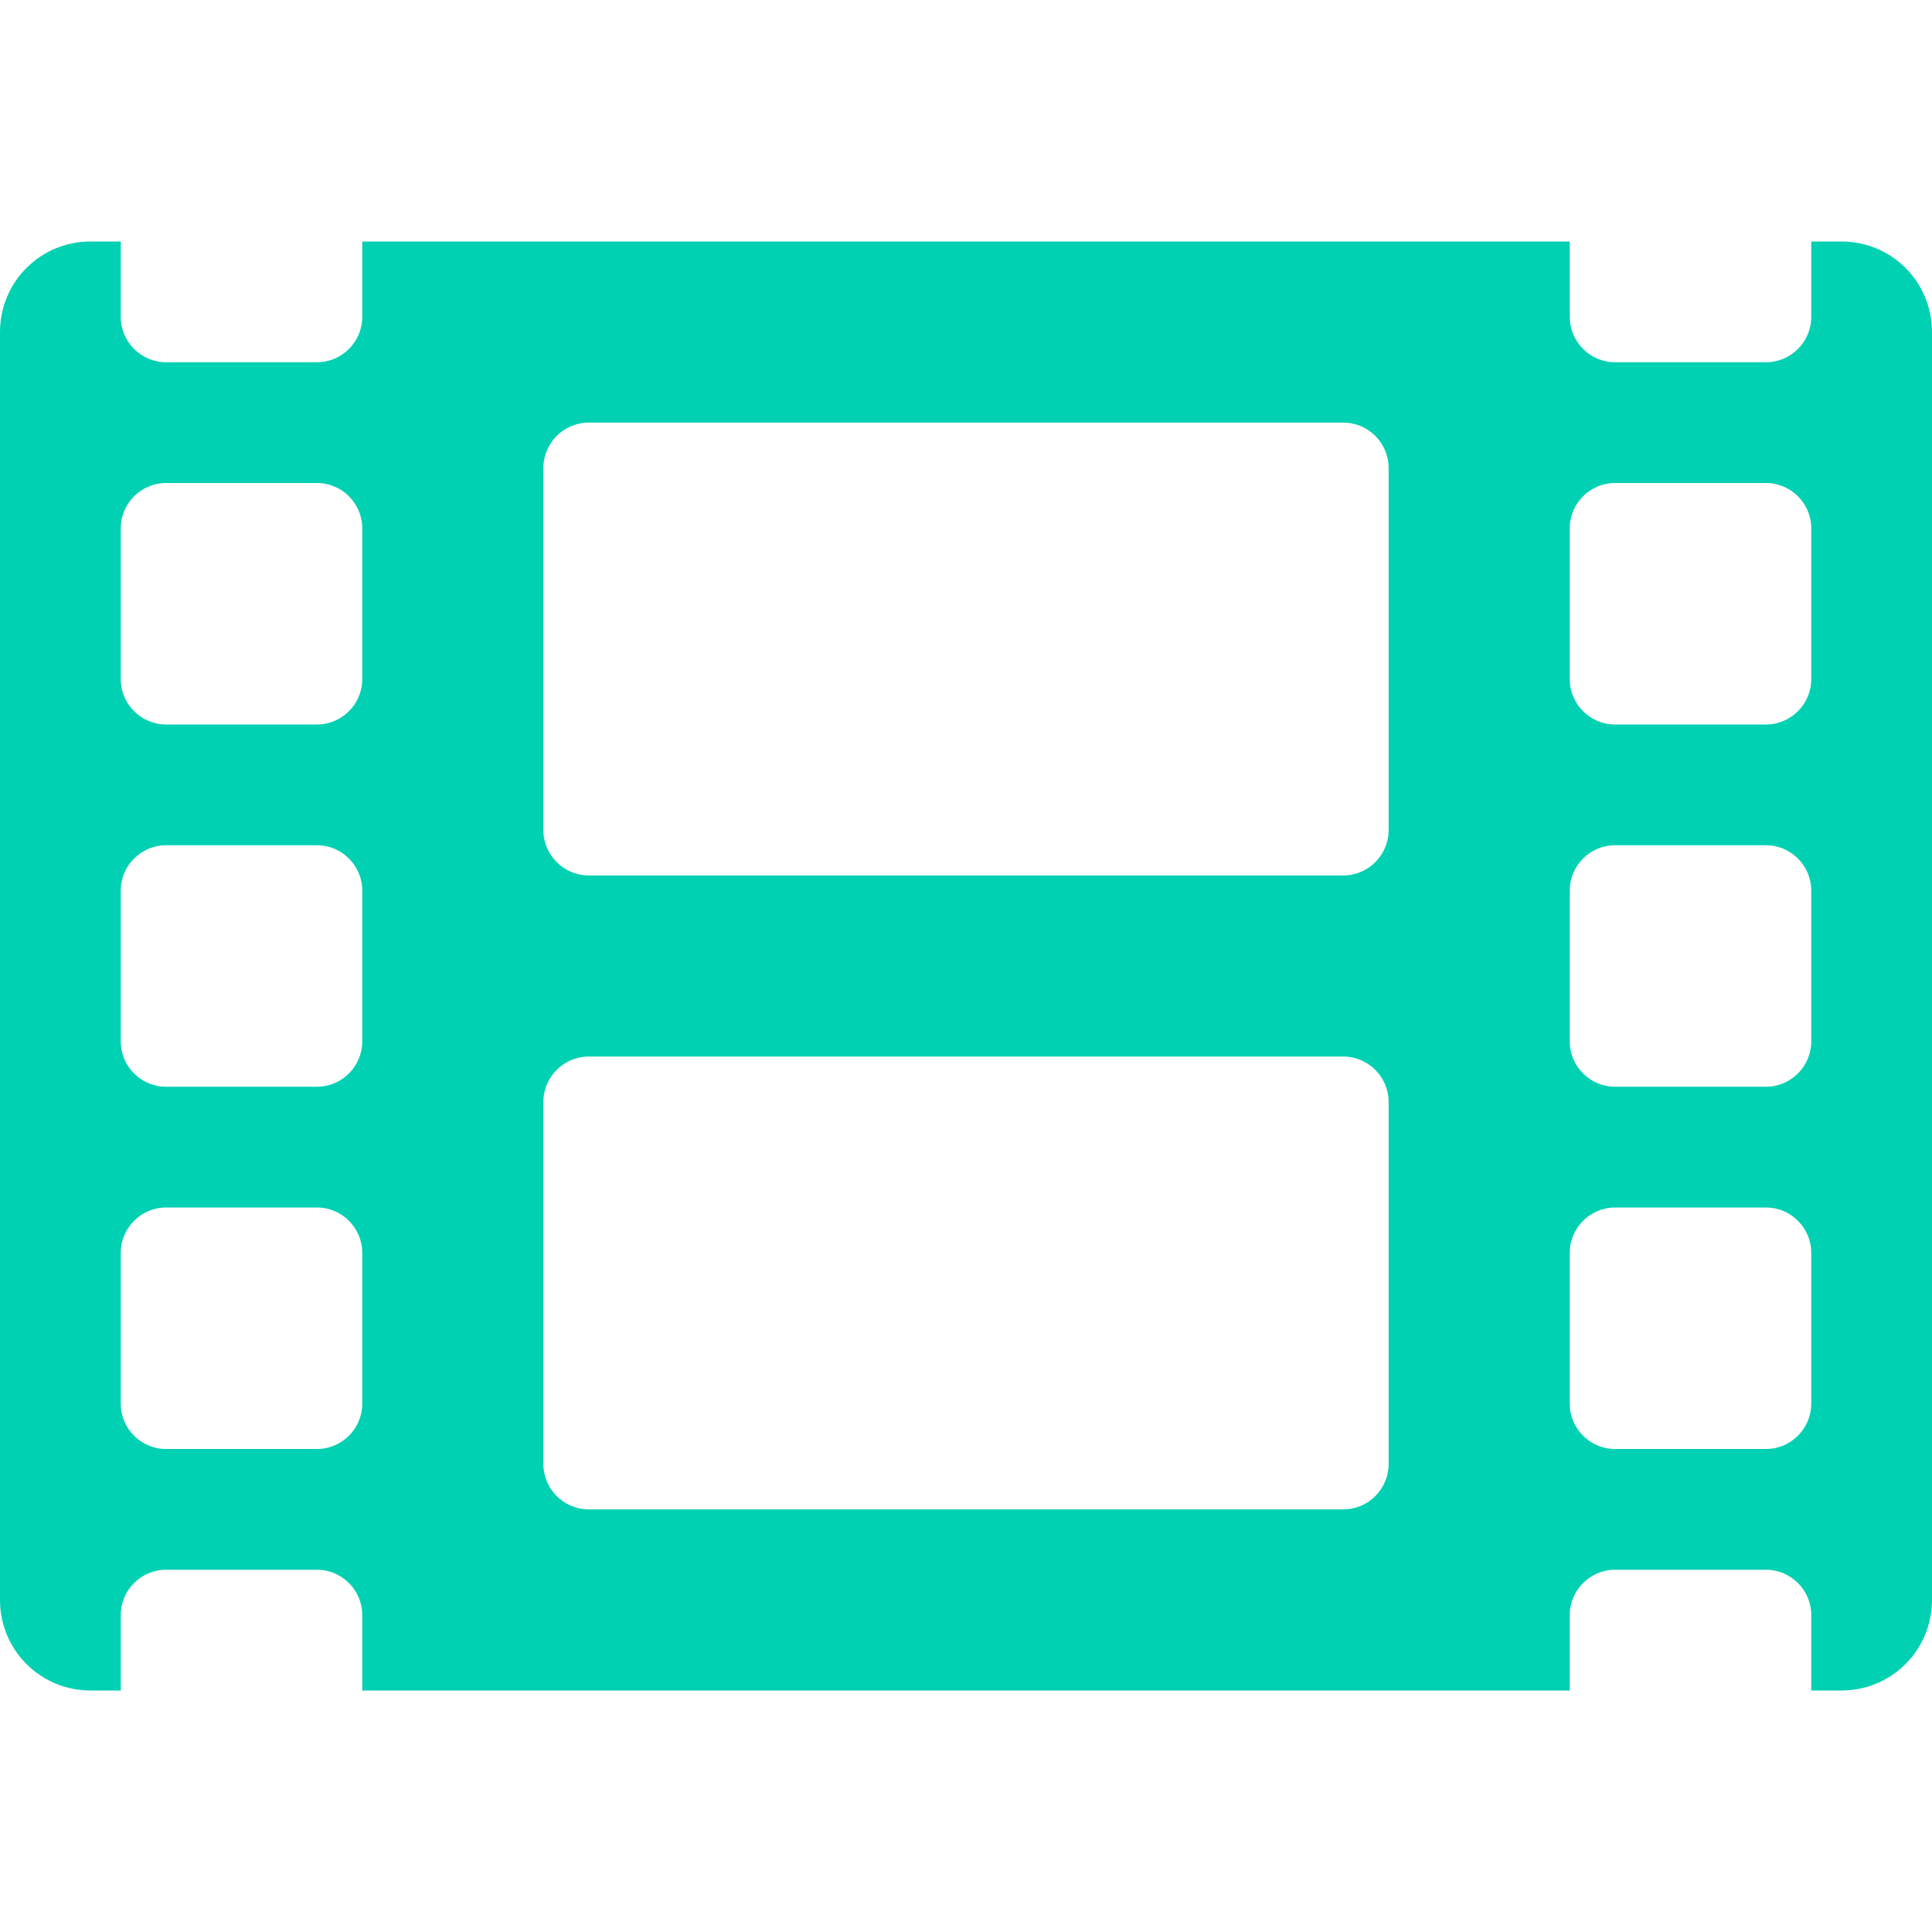 <?xml version="1.0" encoding="utf-8"?>
<!-- Generator: Adobe Illustrator 19.0.0, SVG Export Plug-In . SVG Version: 6.00 Build 0)  -->
<svg version="1.1" id="Warstwa_1" xmlns="http://www.w3.org/2000/svg" xmlns:xlink="http://www.w3.org/1999/xlink" x="0px" y="0px"
	 viewBox="-383 145 512 512" style="enable-background:new -383 145 512 512;" xml:space="preserve">
<style type="text/css">
	.st0{fill:#00D1B2;}
</style>
<path class="st0" d="M105,209h-8v20c0,6.6-5.4,12-12,12H45c-6.6,0-12-5.4-12-12v-20h-320v20c0,6.6-5.4,12-12,12h-40
	c-6.6,0-12-5.4-12-12v-20h-8c-13.3,0-24,10.7-24,24v336c0,13.3,10.7,24,24,24h8v-20c0-6.6,5.4-12,12-12h40c6.6,0,12,5.4,12,12v20H33
	v-20c0-6.6,5.4-12,12-12h40c6.6,0,12,5.4,12,12v20h8c13.3,0,24-10.7,24-24V233C129,219.7,118.3,209,105,209z M-287,517
	c0,6.6-5.4,12-12,12h-40c-6.6,0-12-5.4-12-12v-40c0-6.6,5.4-12,12-12h40c6.6,0,12,5.4,12,12V517z M-287,421c0,6.6-5.4,12-12,12h-40
	c-6.6,0-12-5.4-12-12v-40c0-6.6,5.4-12,12-12h40c6.6,0,12,5.4,12,12V421z M-287,325c0,6.6-5.4,12-12,12h-40c-6.6,0-12-5.4-12-12v-40
	c0-6.6,5.4-12,12-12h40c6.6,0,12,5.4,12,12V325z M-15,533c0,6.6-5.4,12-12,12h-200c-6.6,0-12-5.4-12-12v-96c0-6.6,5.4-12,12-12h200
	c6.6,0,12,5.4,12,12V533z M-15,365c0,6.6-5.4,12-12,12h-200c-6.6,0-12-5.4-12-12v-96c0-6.6,5.4-12,12-12h200c6.6,0,12,5.4,12,12V365
	z M97,517c0,6.6-5.4,12-12,12H45c-6.6,0-12-5.4-12-12v-40c0-6.6,5.4-12,12-12h40c6.6,0,12,5.4,12,12V517z M97,421
	c0,6.6-5.4,12-12,12H45c-6.6,0-12-5.4-12-12v-40c0-6.6,5.4-12,12-12h40c6.6,0,12,5.4,12,12V421z M97,325c0,6.6-5.4,12-12,12H45
	c-6.6,0-12-5.4-12-12v-40c0-6.6,5.4-12,12-12h40c6.6,0,12,5.4,12,12V325z"/>
</svg>
